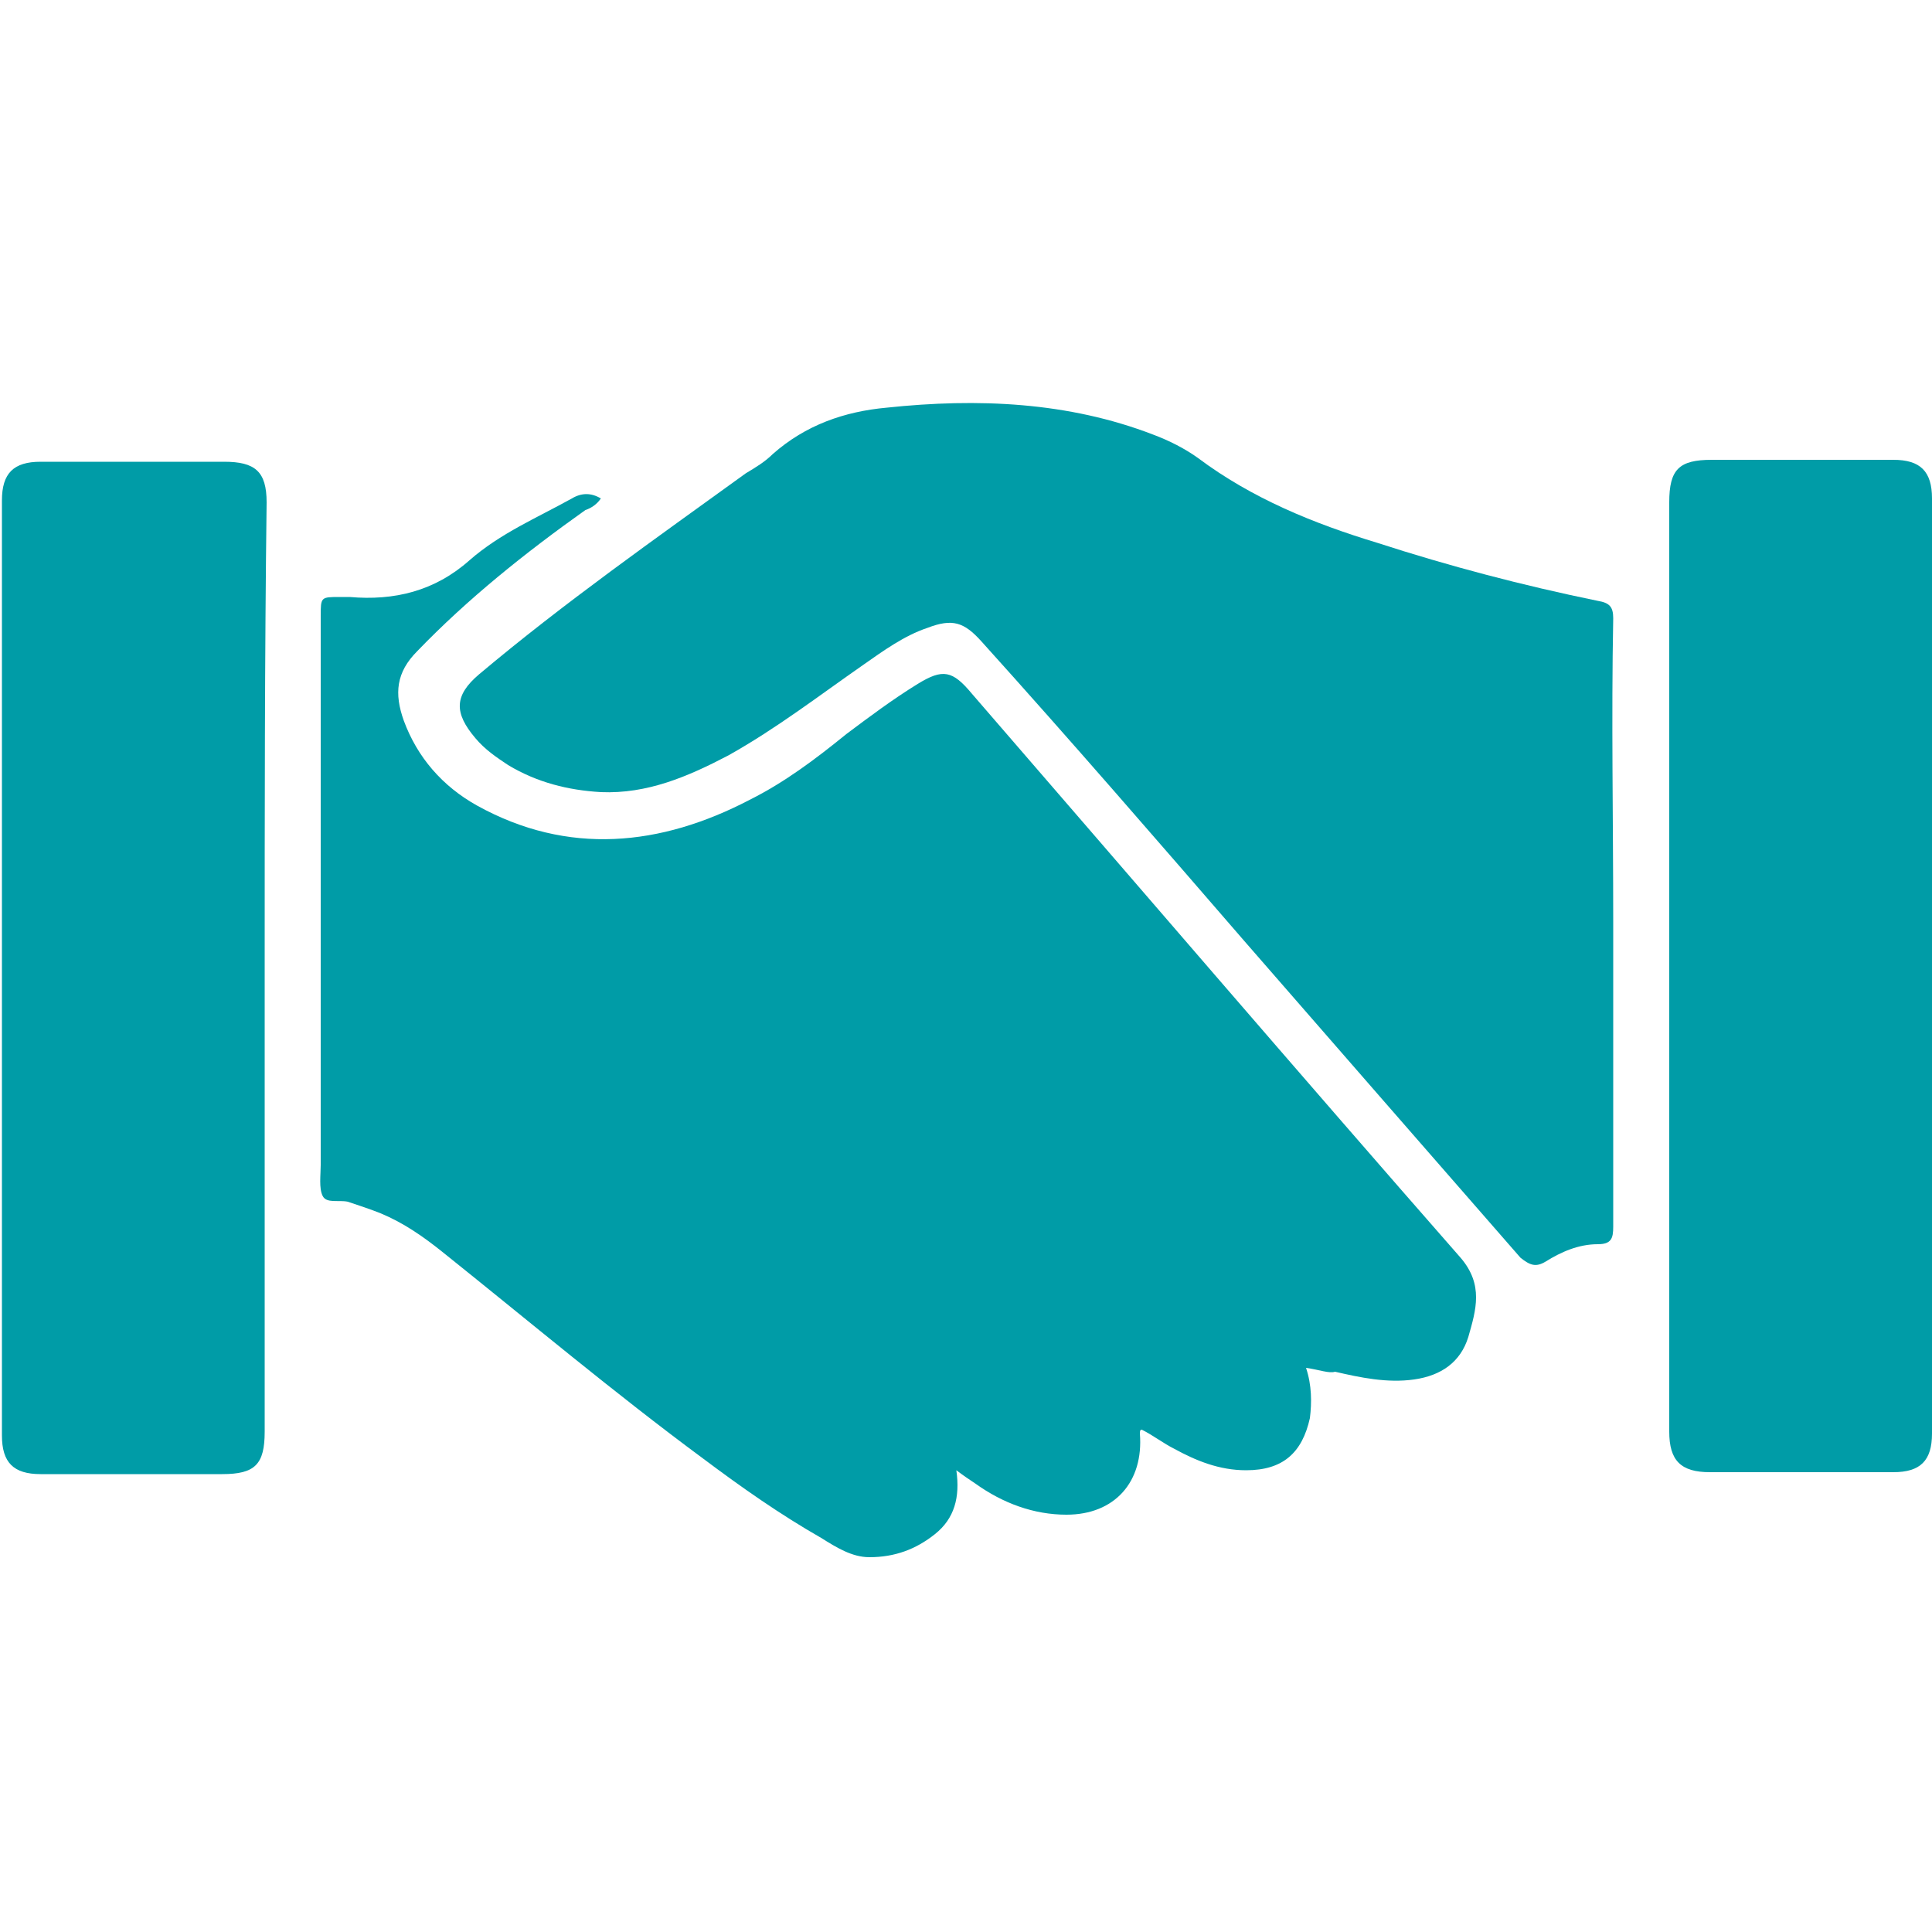 <?xml version="1.0" encoding="utf-8"?>
<!-- Generator: Adobe Illustrator 27.7.0, SVG Export Plug-In . SVG Version: 6.00 Build 0)  -->
<svg version="1.1" id="Layer_1" xmlns="http://www.w3.org/2000/svg" xmlns:xlink="http://www.w3.org/1999/xlink" x="0px" y="0px"
	 viewBox="0 0 100 100" style="enable-background:new 0 0 100 100;" xml:space="preserve">
<style type="text/css">
	.st0{fill:#009CA7;}
</style>
<g>
	<path class="st0" d="M67.6,70.8c0.3,0.9,0.3,1.8,0.2,2.6c-0.4,1.8-1.4,2.7-3.3,2.7c-1.4,0-2.6-0.5-3.7-1.1c-0.6-0.3-1.1-0.7-1.7-1
		C59,74,59,74.1,59,74.2c0.2,2.5-1.3,4.2-3.8,4.2c-1.7,0-3.3-0.6-4.7-1.6c-0.3-0.2-0.6-0.4-1-0.7c0.2,1.4-0.1,2.5-1.1,3.3
		c-1,0.8-2.1,1.2-3.4,1.2c-0.9,0-1.7-0.5-2.5-1c-2.1-1.2-4.1-2.6-6.1-4.1c-4.6-3.4-9-7.1-13.5-10.7c-1-0.8-2-1.5-3.2-2
		c-0.5-0.2-1.1-0.4-1.7-0.6c-0.5-0.1-1.1,0.1-1.3-0.3c-0.2-0.4-0.1-1.1-0.1-1.6c0-9.5,0-18.9,0-28.4c0-1,0-1,1-1c0.2,0,0.3,0,0.5,0
		c2.3,0.2,4.4-0.3,6.2-1.9c1.6-1.4,3.5-2.2,5.3-3.2c0.5-0.3,1-0.3,1.5,0c-0.2,0.3-0.5,0.5-0.8,0.6c-3.1,2.2-6.1,4.6-8.7,7.3
		c-1.1,1.1-1.2,2.2-0.7,3.6c0.7,1.9,2,3.4,3.8,4.4c4.7,2.6,9.5,2.1,14.1-0.3c1.8-0.9,3.4-2.1,5-3.4c1.2-0.9,2.4-1.8,3.7-2.6
		c1.3-0.8,1.8-0.7,2.8,0.5c8.4,9.7,16.8,19.5,25.3,29.2c1.2,1.4,0.8,2.7,0.4,4.1c-0.4,1.3-1.4,2-2.8,2.2c-1.4,0.2-2.8-0.1-4.1-0.4
		C68.8,71.1,68.3,70.9,67.6,70.8z"/>
	<path class="st0" d="M83.5,47.7c0,5.3,0,10.5,0,15.8c0,0.6-0.1,0.9-0.8,0.9c-1,0-1.9,0.4-2.7,0.9c-0.5,0.3-0.8,0.2-1.3-0.2
		c-4.8-5.5-9.6-11-14.3-16.4c-4.5-5.2-9-10.4-13.6-15.5c-0.9-1-1.5-1.2-2.8-0.7c-1.2,0.4-2.3,1.2-3.3,1.9c-2.3,1.6-4.5,3.3-7,4.7
		c-2.1,1.1-4.2,2-6.6,1.9c-1.7-0.1-3.3-0.5-4.8-1.4c-0.6-0.4-1.2-0.8-1.7-1.4c-1.1-1.3-1.1-2.2,0.2-3.3c4.4-3.7,9.1-7,13.8-10.4
		c0.5-0.3,1-0.6,1.4-1c1.7-1.5,3.7-2.2,5.9-2.4c4.7-0.5,9.4-0.3,13.8,1.4c0.8,0.3,1.6,0.7,2.3,1.2c2.8,2.1,6,3.4,9.3,4.4
		c3.7,1.2,7.5,2.2,11.4,3c0.6,0.1,0.8,0.3,0.8,0.9C83.4,37.2,83.5,42.4,83.5,47.7z"/>
	<path class="st0" d="M13.7,50.1c0,8,0,16,0,24c0,1.7-0.5,2.2-2.2,2.2c-3.1,0-6.3,0-9.4,0c-1.4,0-2-0.6-2-2c0-16.1,0-32.3,0-48.4
		c0-1.4,0.6-2,2-2c3.2,0,6.3,0,9.5,0c1.6,0,2.2,0.5,2.2,2.1C13.7,34,13.7,42.1,13.7,50.1z"/>
	<path class="st0" d="M86.4,50c0-8,0-16,0-24c0-1.7,0.5-2.2,2.2-2.2c3.1,0,6.3,0,9.4,0c1.4,0,2,0.6,2,2c0,16.1,0,32.3,0,48.4
		c0,1.4-0.6,2-2,2c-3.2,0-6.4,0-9.5,0c-1.5,0-2.1-0.6-2.1-2.1C86.4,66.2,86.4,58.1,86.4,50z"/>
</g>
</svg>
